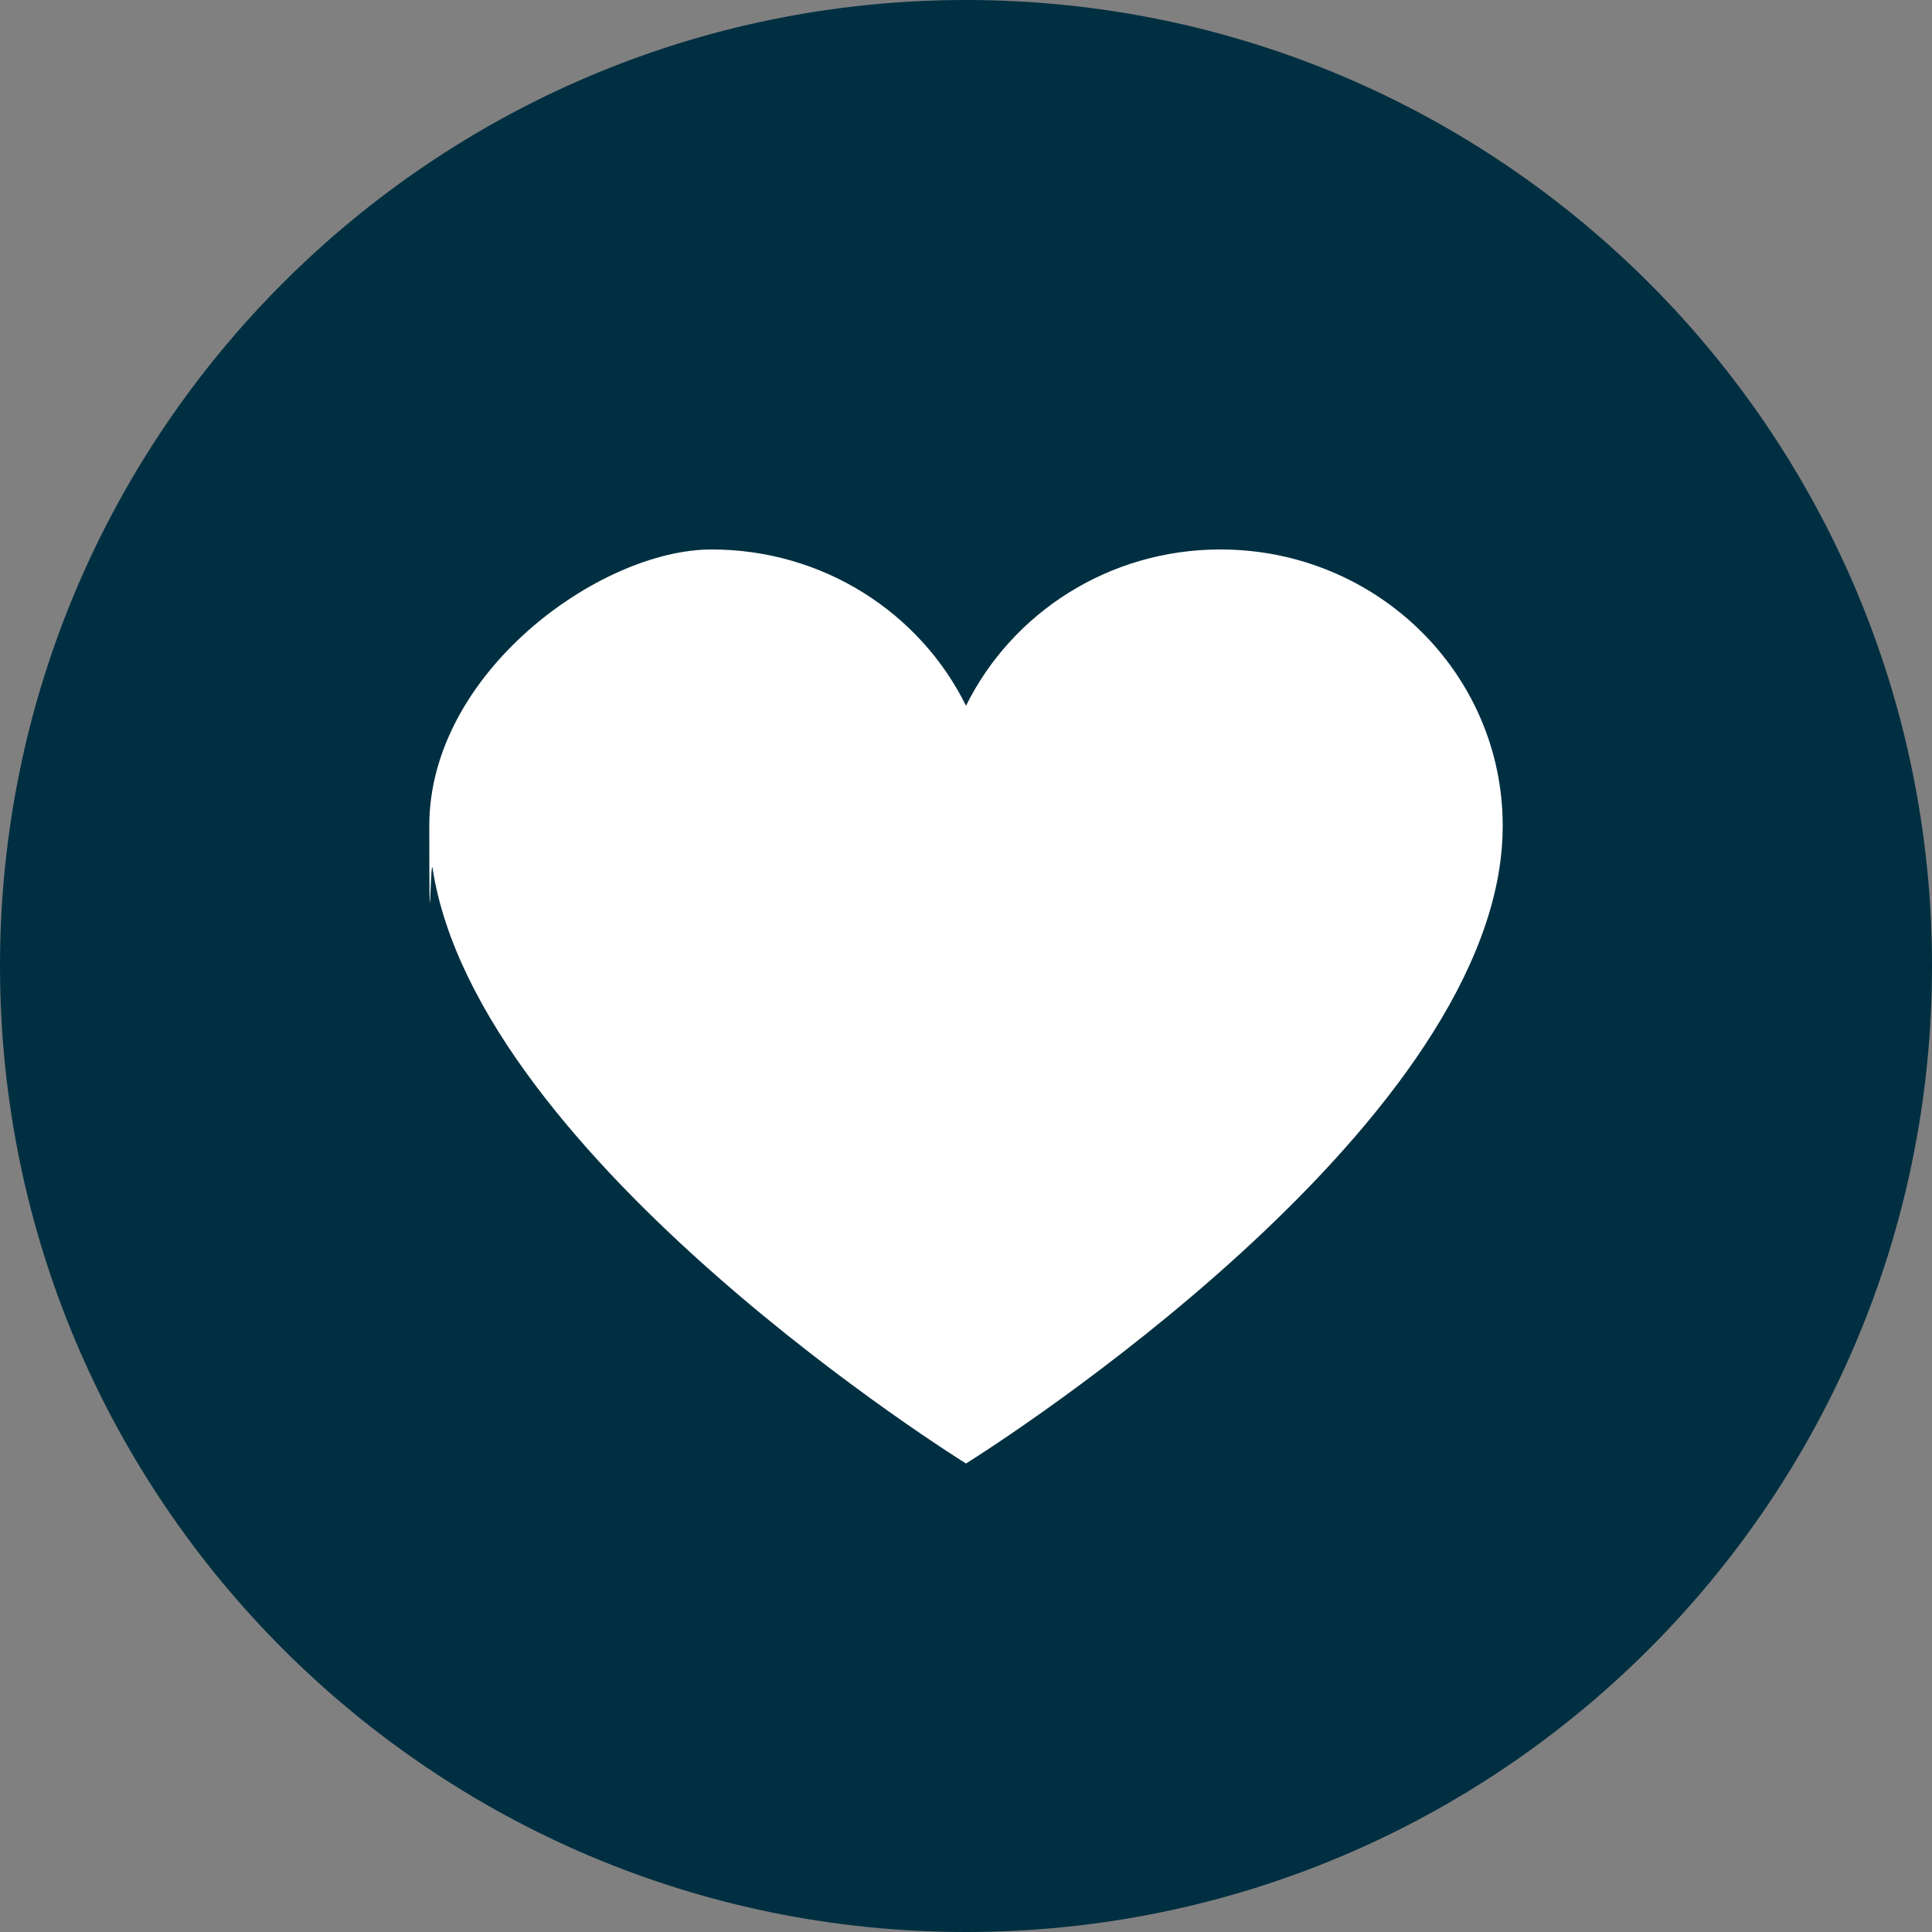 <svg xmlns="http://www.w3.org/2000/svg" xmlns:xlink="http://www.w3.org/1999/xlink" id="Ebene_1" data-name="Ebene 1" width="1000" height="1000" viewBox="0 0 1000 1000"><rect x="0" y="0" width="1000" height="1000" fill="#808080" stroke="none"/><defs><clipPath id="clippath"><rect width="1000" height="1000" fill="none"></rect></clipPath><clipPath id="clippath-1"><rect width="1000" height="1000" fill="none"></rect></clipPath></defs><g clip-path="url(#clippath)"><g clip-path="url(#clippath-1)"><path d="m1000,500c0,276.1-223.9,500-500,500S0,776.1,0,500,223.9,0,500,0s500,223.9,500,500" fill="#002f41"></path><path d="m631.7,284.4c-58,0-108,33-131.7,80.9h0c-23.6-47.9-73.7-80.9-131.7-80.9s-146.1,64-146.1,143,.6,14.8,1.7,22c23.3,151.4,276.1,308.1,276.1,308.1,0,0,252.7-156.7,276.1-308.1,1.1-7.2,1.7-14.5,1.7-22,0-79-65.4-143-146.1-143" fill="#fff"></path></g></g></svg>